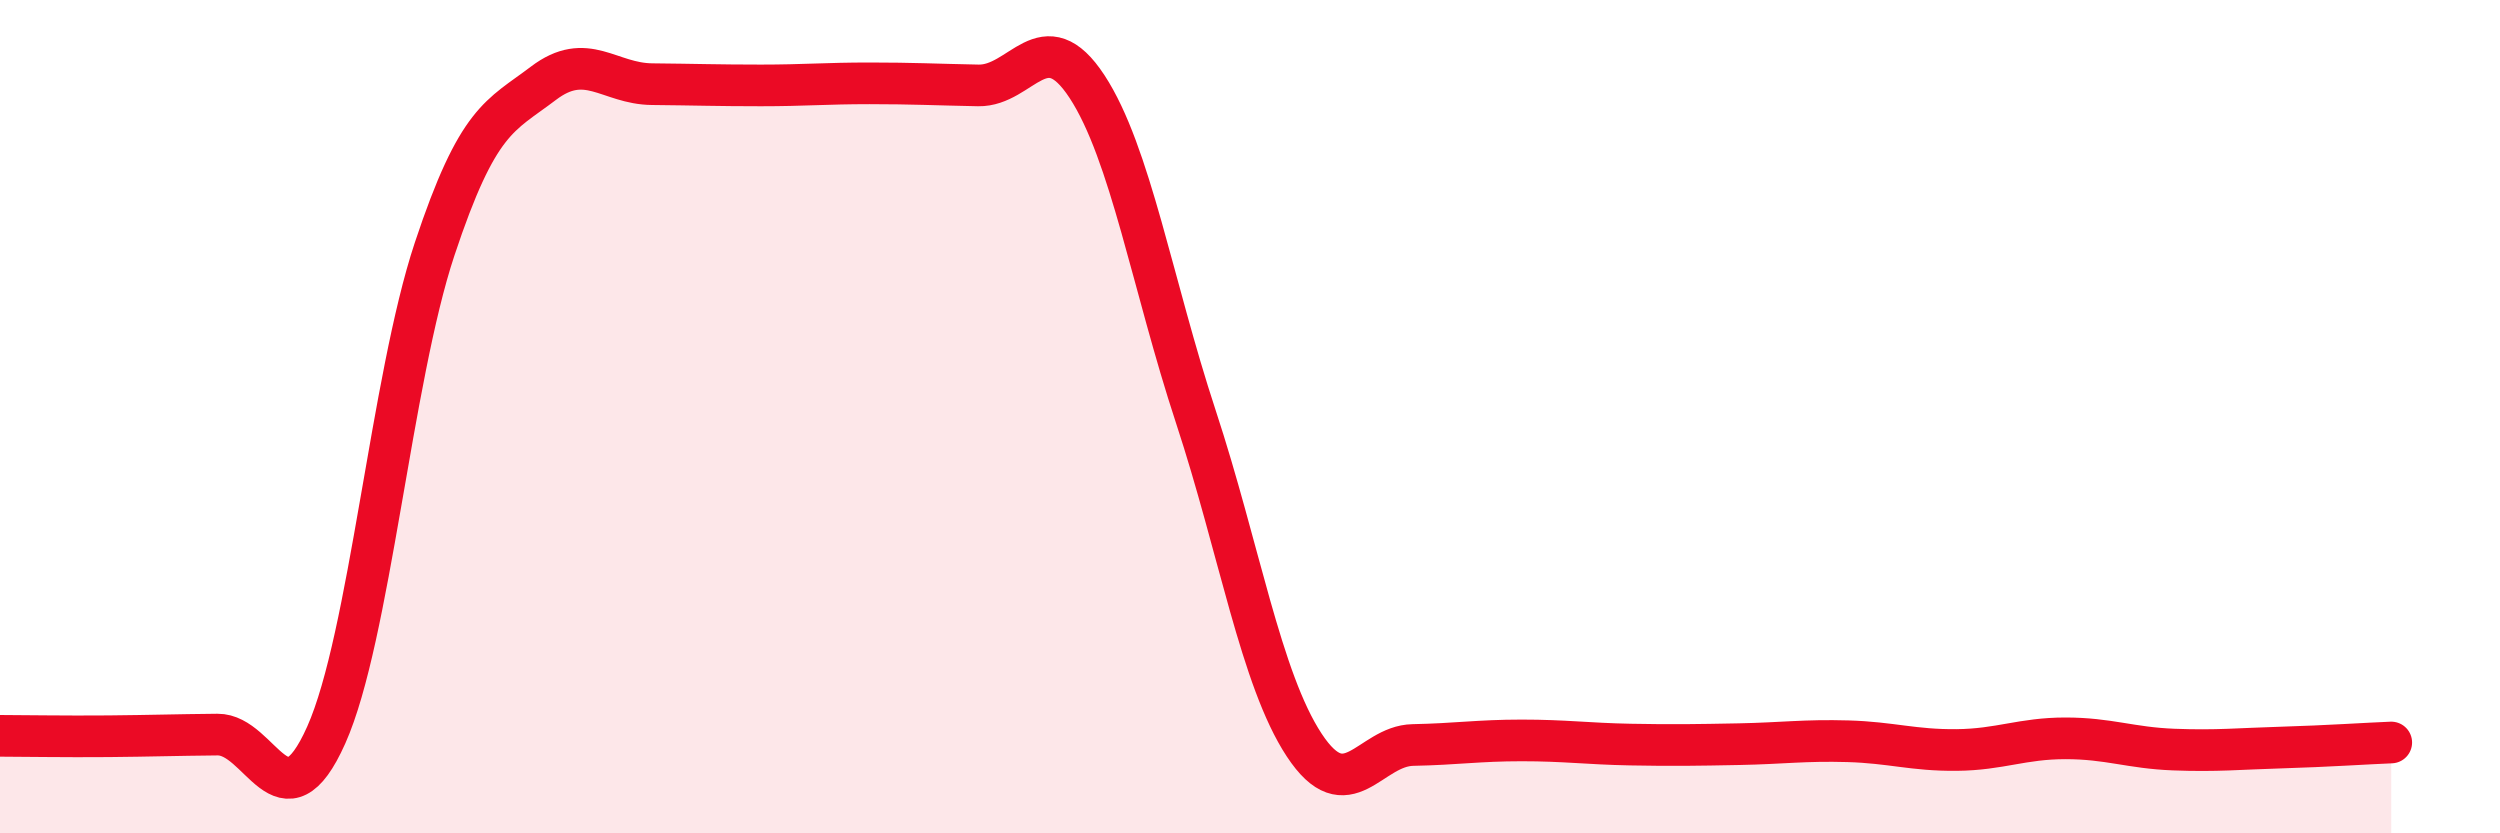 
    <svg width="60" height="20" viewBox="0 0 60 20" xmlns="http://www.w3.org/2000/svg">
      <path
        d="M 0,17.66 C 0.52,17.66 1.57,17.68 2.61,17.67 C 3.65,17.66 4.18,17.64 5.22,17.63 C 6.26,17.62 6.79,19.97 7.83,17.64 C 8.87,15.31 9.39,9.11 10.43,5.98 C 11.47,2.85 12,2.79 13.04,2 C 14.08,1.21 14.61,2.01 15.65,2.02 C 16.69,2.03 17.22,2.05 18.26,2.05 C 19.3,2.05 19.83,2 20.87,2 C 21.91,2 22.44,2.03 23.48,2.05 C 24.52,2.07 25.05,0.49 26.09,2.08 C 27.13,3.67 27.66,6.84 28.7,10 C 29.74,13.16 30.26,16.3 31.3,17.88 C 32.34,19.46 32.87,17.9 33.91,17.88 C 34.95,17.86 35.48,17.77 36.52,17.77 C 37.56,17.77 38.09,17.85 39.13,17.87 C 40.17,17.89 40.7,17.88 41.74,17.86 C 42.78,17.84 43.31,17.76 44.35,17.79 C 45.39,17.82 45.92,18.01 46.96,18 C 48,17.99 48.53,17.72 49.57,17.72 C 50.61,17.72 51.13,17.95 52.17,17.99 C 53.21,18.03 53.74,17.97 54.78,17.94 C 55.82,17.91 56.87,17.84 57.39,17.82L57.39 20L0 20Z"
        fill="#EB0A25"
        opacity="0.1"
        stroke-linecap="round"
        stroke-linejoin="round"
      />
      <path
        d="M 0,17.66 C 0.52,17.66 1.57,17.68 2.61,17.67 C 3.65,17.66 4.18,17.64 5.22,17.63 C 6.26,17.62 6.79,19.97 7.83,17.64 C 8.87,15.31 9.39,9.11 10.43,5.98 C 11.47,2.85 12,2.79 13.04,2 C 14.08,1.21 14.61,2.01 15.65,2.02 C 16.69,2.03 17.22,2.05 18.26,2.05 C 19.3,2.05 19.83,2 20.87,2 C 21.91,2 22.44,2.03 23.48,2.05 C 24.52,2.07 25.05,0.49 26.09,2.08 C 27.13,3.67 27.66,6.84 28.7,10 C 29.74,13.16 30.26,16.3 31.3,17.88 C 32.34,19.46 32.87,17.9 33.91,17.88 C 34.95,17.86 35.48,17.77 36.52,17.77 C 37.56,17.77 38.09,17.85 39.13,17.87 C 40.17,17.89 40.7,17.88 41.74,17.86 C 42.78,17.84 43.31,17.76 44.35,17.79 C 45.39,17.82 45.92,18.01 46.96,18 C 48,17.99 48.53,17.72 49.57,17.72 C 50.61,17.72 51.13,17.95 52.17,17.99 C 53.21,18.03 53.74,17.97 54.78,17.94 C 55.82,17.91 56.87,17.84 57.39,17.82"
        stroke="#EB0A25"
        stroke-width="1"
        fill="none"
        stroke-linecap="round"
        stroke-linejoin="round"
      />
    </svg>
  
